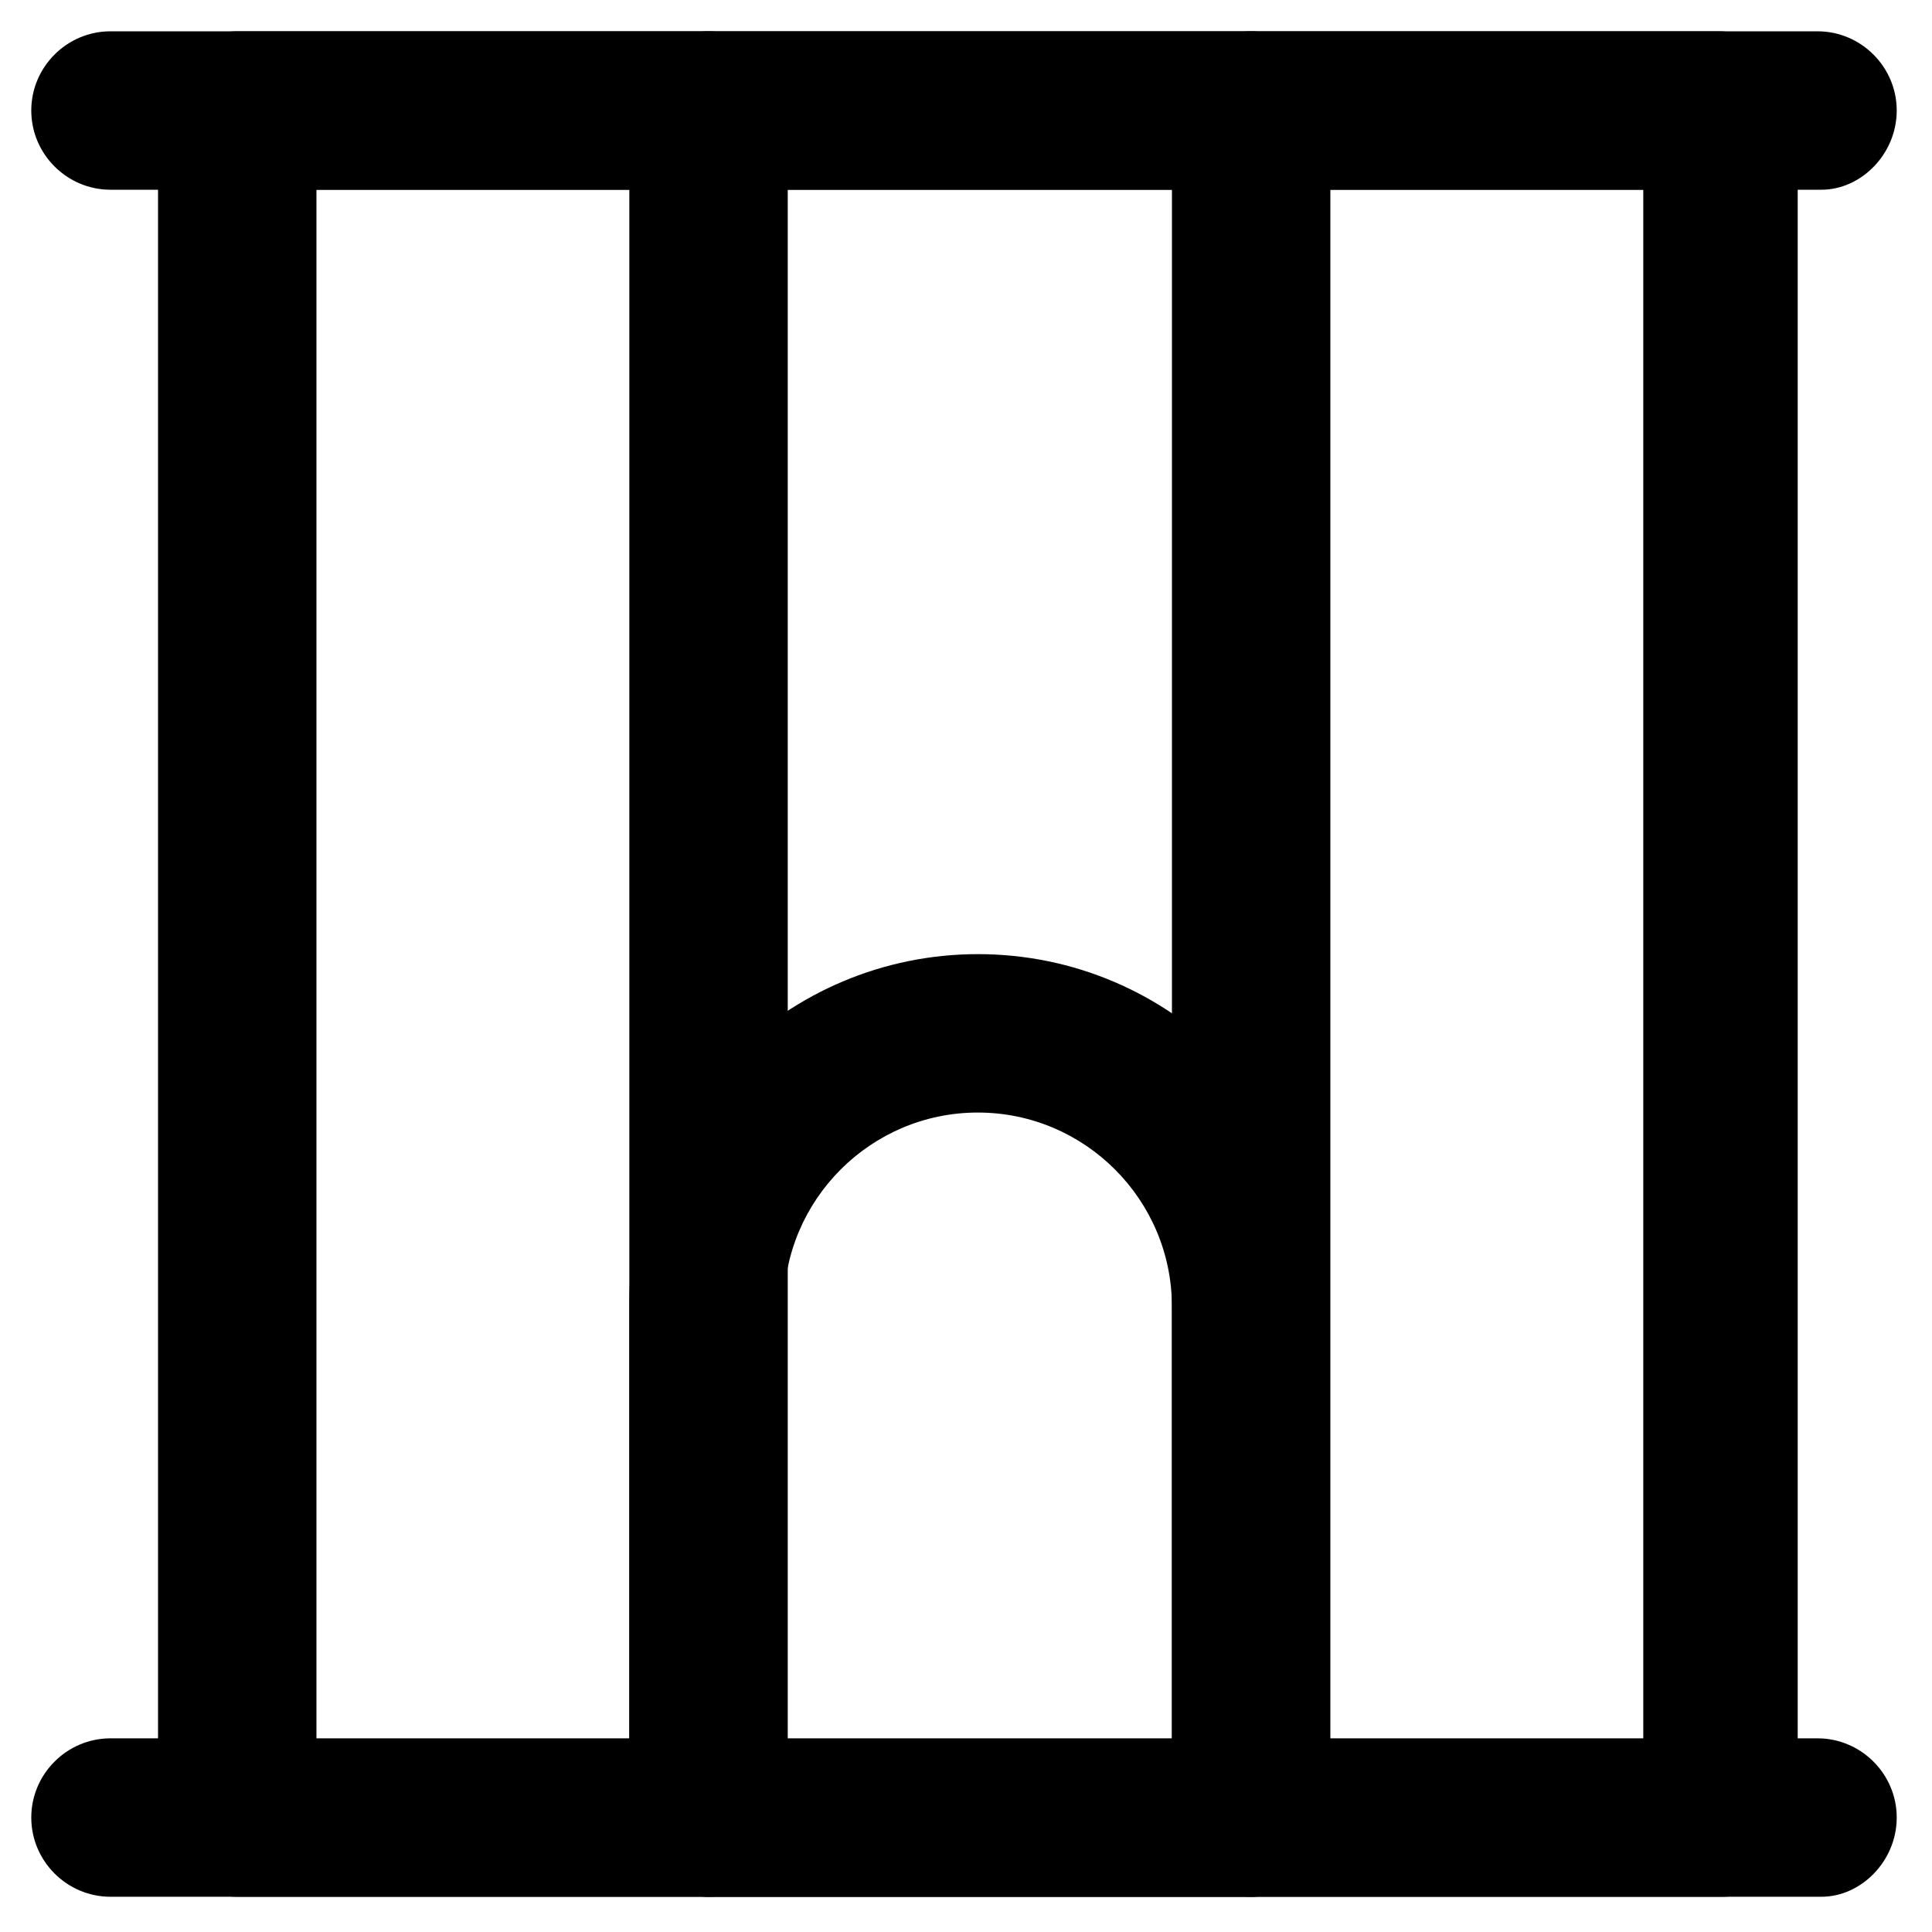 <?xml version="1.0" encoding="UTF-8"?>
<!-- Uploaded to: SVG Repo, www.svgrepo.com, Generator: SVG Repo Mixer Tools -->
<svg fill="#000000" width="800px" height="800px" version="1.1" viewBox="144 144 512 512" xmlns="http://www.w3.org/2000/svg">
 <g>
  <path d="m600.47 646.66h-393.6c-11.547 0-20.992-9.445-20.992-20.992v-452.38c0-11.547 9.445-20.992 20.992-20.992h392.55c11.547 0 20.992 9.445 20.992 20.992v452.38c0 11.543-8.395 20.992-19.941 20.992zm-372.61-40.934h351.62v-411.45h-351.62z"/>
  <path d="m331.77 646.66c-11.547 0-20.992-9.445-20.992-20.992v-452.38c0-11.547 9.445-20.992 20.992-20.992 11.547 0 20.992 9.445 20.992 20.992v452.38c-1.051 11.543-9.445 20.992-20.992 20.992z"/>
  <path d="m475.57 646.66c-11.547 0-20.992-9.445-20.992-20.992v-452.38c0-11.547 9.445-20.992 20.992-20.992 11.547 0 20.992 9.445 20.992 20.992v452.38c0 11.543-9.445 20.992-20.992 20.992z"/>
  <path d="m626.71 194.28h-453.43c-11.547 0-20.992-9.445-20.992-20.992s9.445-20.992 20.992-20.992h452.38c11.547 0 20.992 9.445 20.992 20.992 0 11.543-9.449 20.992-19.945 20.992z"/>
  <path d="m626.71 646.66h-453.43c-11.547 0-20.992-9.445-20.992-20.992 0-11.547 9.445-20.992 20.992-20.992h452.38c11.547 0 20.992 9.445 20.992 20.992 0 11.543-9.449 20.992-19.945 20.992z"/>
  <path d="m475.57 646.66h-143.8c-11.547 0-20.992-9.445-20.992-20.992v-136.45c0-51.43 41.984-92.363 92.363-92.363 51.43 0 92.363 41.984 92.363 92.363v136.45c1.055 11.543-8.391 20.992-19.938 20.992zm-123.86-40.934h102.86v-115.46c0-28.34-23.09-51.43-51.43-51.43-28.34 0-51.43 23.09-51.43 51.43z"/>
 </g>
</svg>